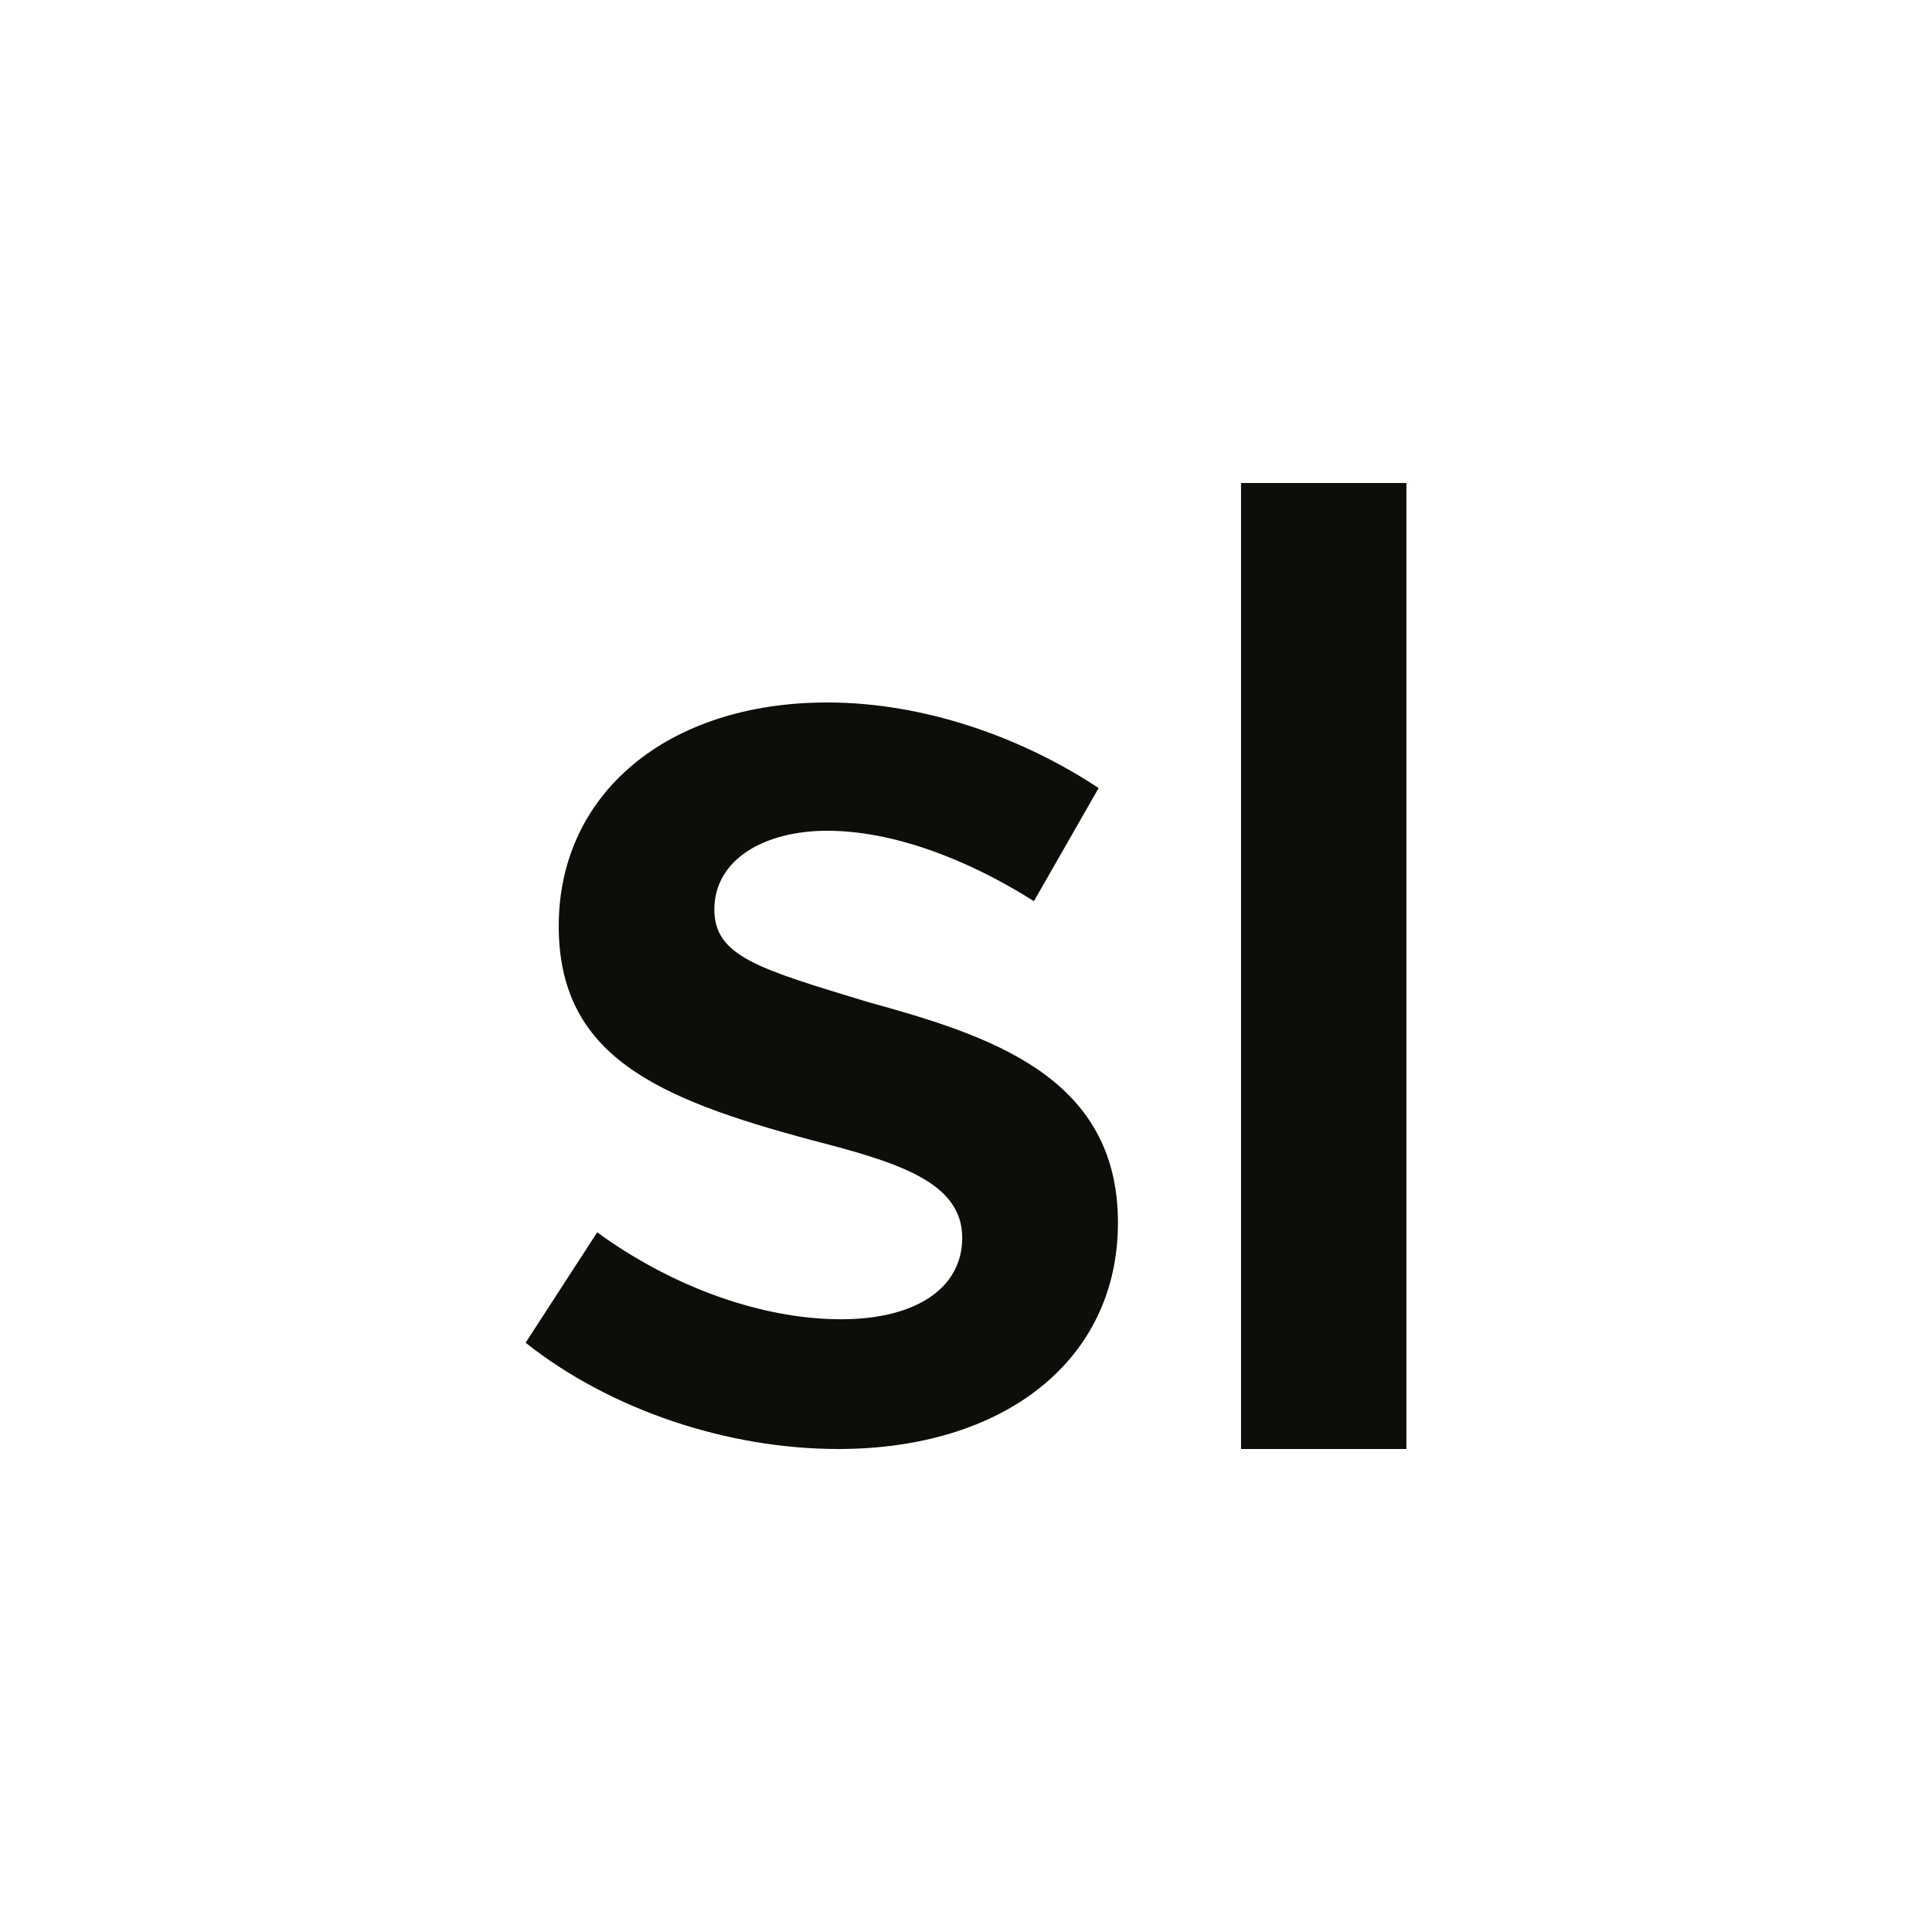 <?xml version="1.0" encoding="utf-8"?>
<svg version="1.1" id="monogram" xmlns="http://www.w3.org/2000/svg" xmlns:xlink="http://www.w3.org/1999/xlink" x="0px" y="0px"
	 viewBox="0 0 2000 2000" style="enable-background:new 0 0 2000 2000;" xml:space="preserve">
<g id="sl">
	<path fill="#0F0D0A" d="M544.1,1390l74.1-114.3c78.4,57.1,171.1,90,252.4,90c78.4,0,125.5-32.8,125.5-84.3
		c0-58.5-68.4-78.5-156.8-101.4c-159.7-42.9-260.9-87.1-260.9-221.4c0-137.1,112.6-231.4,278-231.4c99.8,0,201,35.7,280.9,88.6
		l-67,117.1c-69.9-44.3-146.9-72.9-213.9-72.9c-65.6,0-116.9,30-116.9,81.4c0,48.6,45.6,61.4,158.3,95.7
		c124,34.3,259.5,75.7,259.5,228.6c0,142.8-118.3,234.3-289.4,234.3C753.7,1500,632.5,1460,544.1,1390z"/>
	<path fill="#0F0D0A" d="M1455.9,500h-171.2v1000h171.2V500z"/>
</g>
</svg>
